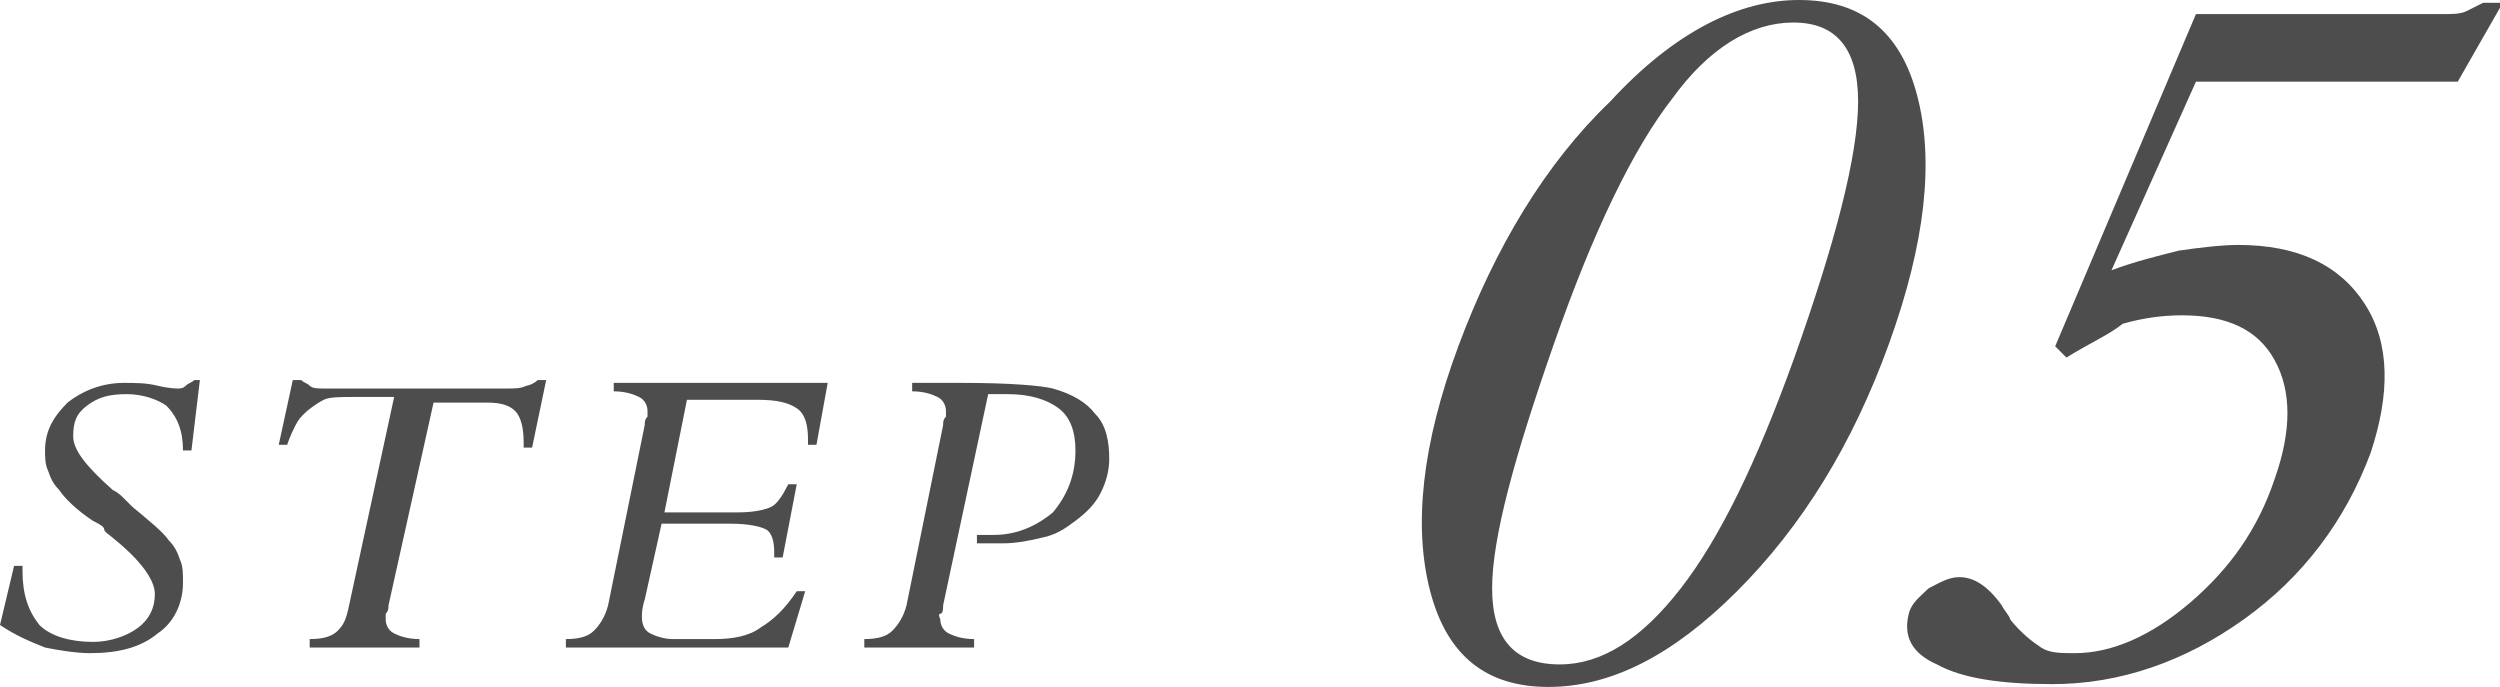 <svg xmlns="http://www.w3.org/2000/svg" width="88.8" height="24.4"><path d="M63.9 0c2.2 0 3.6 1.1 4.2 3.4.6 2.3.3 5.2-1 8.8S64 18.7 61.7 21c-2.3 2.3-4.5 3.4-6.7 3.4s-3.6-1.1-4.2-3.4-.3-5.2 1-8.7 3.1-6.5 5.4-8.7C59.5 1.1 61.8 0 63.9 0zm-8.5 23.6c1.5 0 2.9-.9 4.3-2.7 1.4-1.8 2.7-4.5 4-8.1C65.2 8.6 66 5.5 66 3.6c0-1.9-.8-2.8-2.3-2.8-1.5 0-3 .9-4.3 2.7-1.4 1.8-2.8 4.7-4.2 8.7S53 19.1 53 20.9c0 1.8.8 2.7 2.4 2.7zm18-10.9l-.4-.4L78 .5h8.8c.3 0 .6 0 .8-.1l.6-.3h.7l-1.6 2.8H78l-3 6.7c.8-.3 1.6-.5 2.4-.7.7-.1 1.5-.2 2.1-.2 2.1 0 3.6.7 4.5 2.1.9 1.4.9 3.2.2 5.3-.9 2.4-2.4 4.4-4.5 5.9s-4.4 2.3-6.8 2.3c-1.8 0-3.2-.2-4.1-.7-.9-.4-1.2-1-1-1.8.1-.4.4-.6.7-.9.4-.2.7-.4 1.1-.4.5 0 1 .3 1.5 1 .1.2.3.4.3.5.4.5.8.8 1.1 1 .3.2.7.2 1.2.2 1.3 0 2.7-.6 4.1-1.8 1.4-1.2 2.4-2.6 3-4.4.6-1.7.6-3.1 0-4.2s-1.7-1.6-3.3-1.6c-.7 0-1.4.1-2.1.3-.5.4-1.2.7-2 1.2zM0 22.2l.5-2.1h.3v.2c0 .8.2 1.4.6 1.9.4.4 1.1.6 1.9.6.6 0 1.2-.2 1.6-.5s.6-.7.6-1.2-.5-1.2-1.5-2c-.1-.1-.3-.2-.3-.3s-.2-.2-.4-.3c-.6-.4-1-.8-1.2-1.1-.2-.2-.3-.4-.4-.7-.1-.2-.1-.5-.1-.7 0-.7.3-1.2.8-1.7.5-.4 1.2-.7 2-.7.4 0 .8 0 1.2.1.4.1.7.1.7.1.1 0 .2 0 .3-.1s.2-.1.3-.2h.2L6.8 16h-.3c0-.7-.2-1.2-.6-1.6-.3-.2-.8-.4-1.4-.4-.6 0-1 .1-1.4.4s-.5.6-.5 1.1c0 .5.5 1.1 1.4 1.9.2.1.3.2.4.3l.3.3c.6.5 1.1.9 1.3 1.2.2.2.3.4.4.7.1.2.1.5.1.8 0 .7-.3 1.4-.9 1.8-.6.5-1.4.7-2.4.7-.5 0-1.1-.1-1.6-.2-.5-.2-1-.4-1.6-.8zm13.8-.7c0 .1 0 .2-.1.3v.2c0 .2.1.4.3.5.2.1.5.2.9.2v.3H11v-.3c.5 0 .8-.1 1-.3.2-.2.3-.4.4-.9l1.6-7.4h-1.5c-.4 0-.8 0-1 .1s-.5.3-.7.5c-.1.1-.2.2-.3.4-.1.2-.2.4-.3.7h-.3l.5-2.3h.3c.1.1.2.1.3.2s.3.1.5.1H18c.3 0 .5 0 .7-.1.1 0 .3-.1.4-.2h.3l-.5 2.4h-.3v-.2c0-.5-.1-.9-.3-1.1-.2-.2-.5-.3-1-.3h-1.9l-1.6 7.2zm6.3 1.5v-.3c.5 0 .8-.1 1-.3s.4-.5.5-.9l1.3-6.4c0-.1 0-.2.1-.3v-.2c0-.2-.1-.4-.3-.5-.2-.1-.5-.2-.9-.2v-.3h7.6l-.4 2.2h-.3v-.2c0-.5-.1-.9-.4-1.1-.3-.2-.7-.3-1.4-.3h-2.5l-.8 4h2.6c.6 0 1-.1 1.2-.2s.4-.4.6-.8h.3l-.5 2.6h-.3v-.2c0-.4-.1-.7-.3-.8-.2-.1-.6-.2-1.3-.2h-2.4l-.6 2.7c-.1.3-.1.5-.1.6 0 .3.1.5.3.6.2.1.5.2.8.2h1.5c.6 0 1.2-.1 1.6-.4.5-.3.9-.7 1.3-1.3h.3l-.6 2h-7.9zm13.4-1.5c0 .1 0 .3-.1.3s0 .2 0 .2c0 .2.1.4.3.5.2.1.5.2.9.2v.3h-3.9v-.3c.5 0 .8-.1 1-.3s.4-.5.5-.9l1.3-6.4c0-.1 0-.2.1-.3v-.2c0-.2-.1-.4-.3-.5-.2-.1-.5-.2-.9-.2v-.3h1.8c1.7 0 2.8.1 3.2.2.7.2 1.2.5 1.5.9.4.4.5 1 .5 1.6 0 .4-.1.8-.3 1.2-.2.4-.5.7-.9 1-.4.3-.7.5-1.2.6-.4.1-.9.2-1.4.2h-.9V19h.6c.8 0 1.5-.3 2.1-.8.5-.6.8-1.3.8-2.2 0-.7-.2-1.2-.6-1.5-.4-.3-1-.5-1.8-.5h-.7l-1.6 7.5z" fill="#4d4d4d"/></svg>
